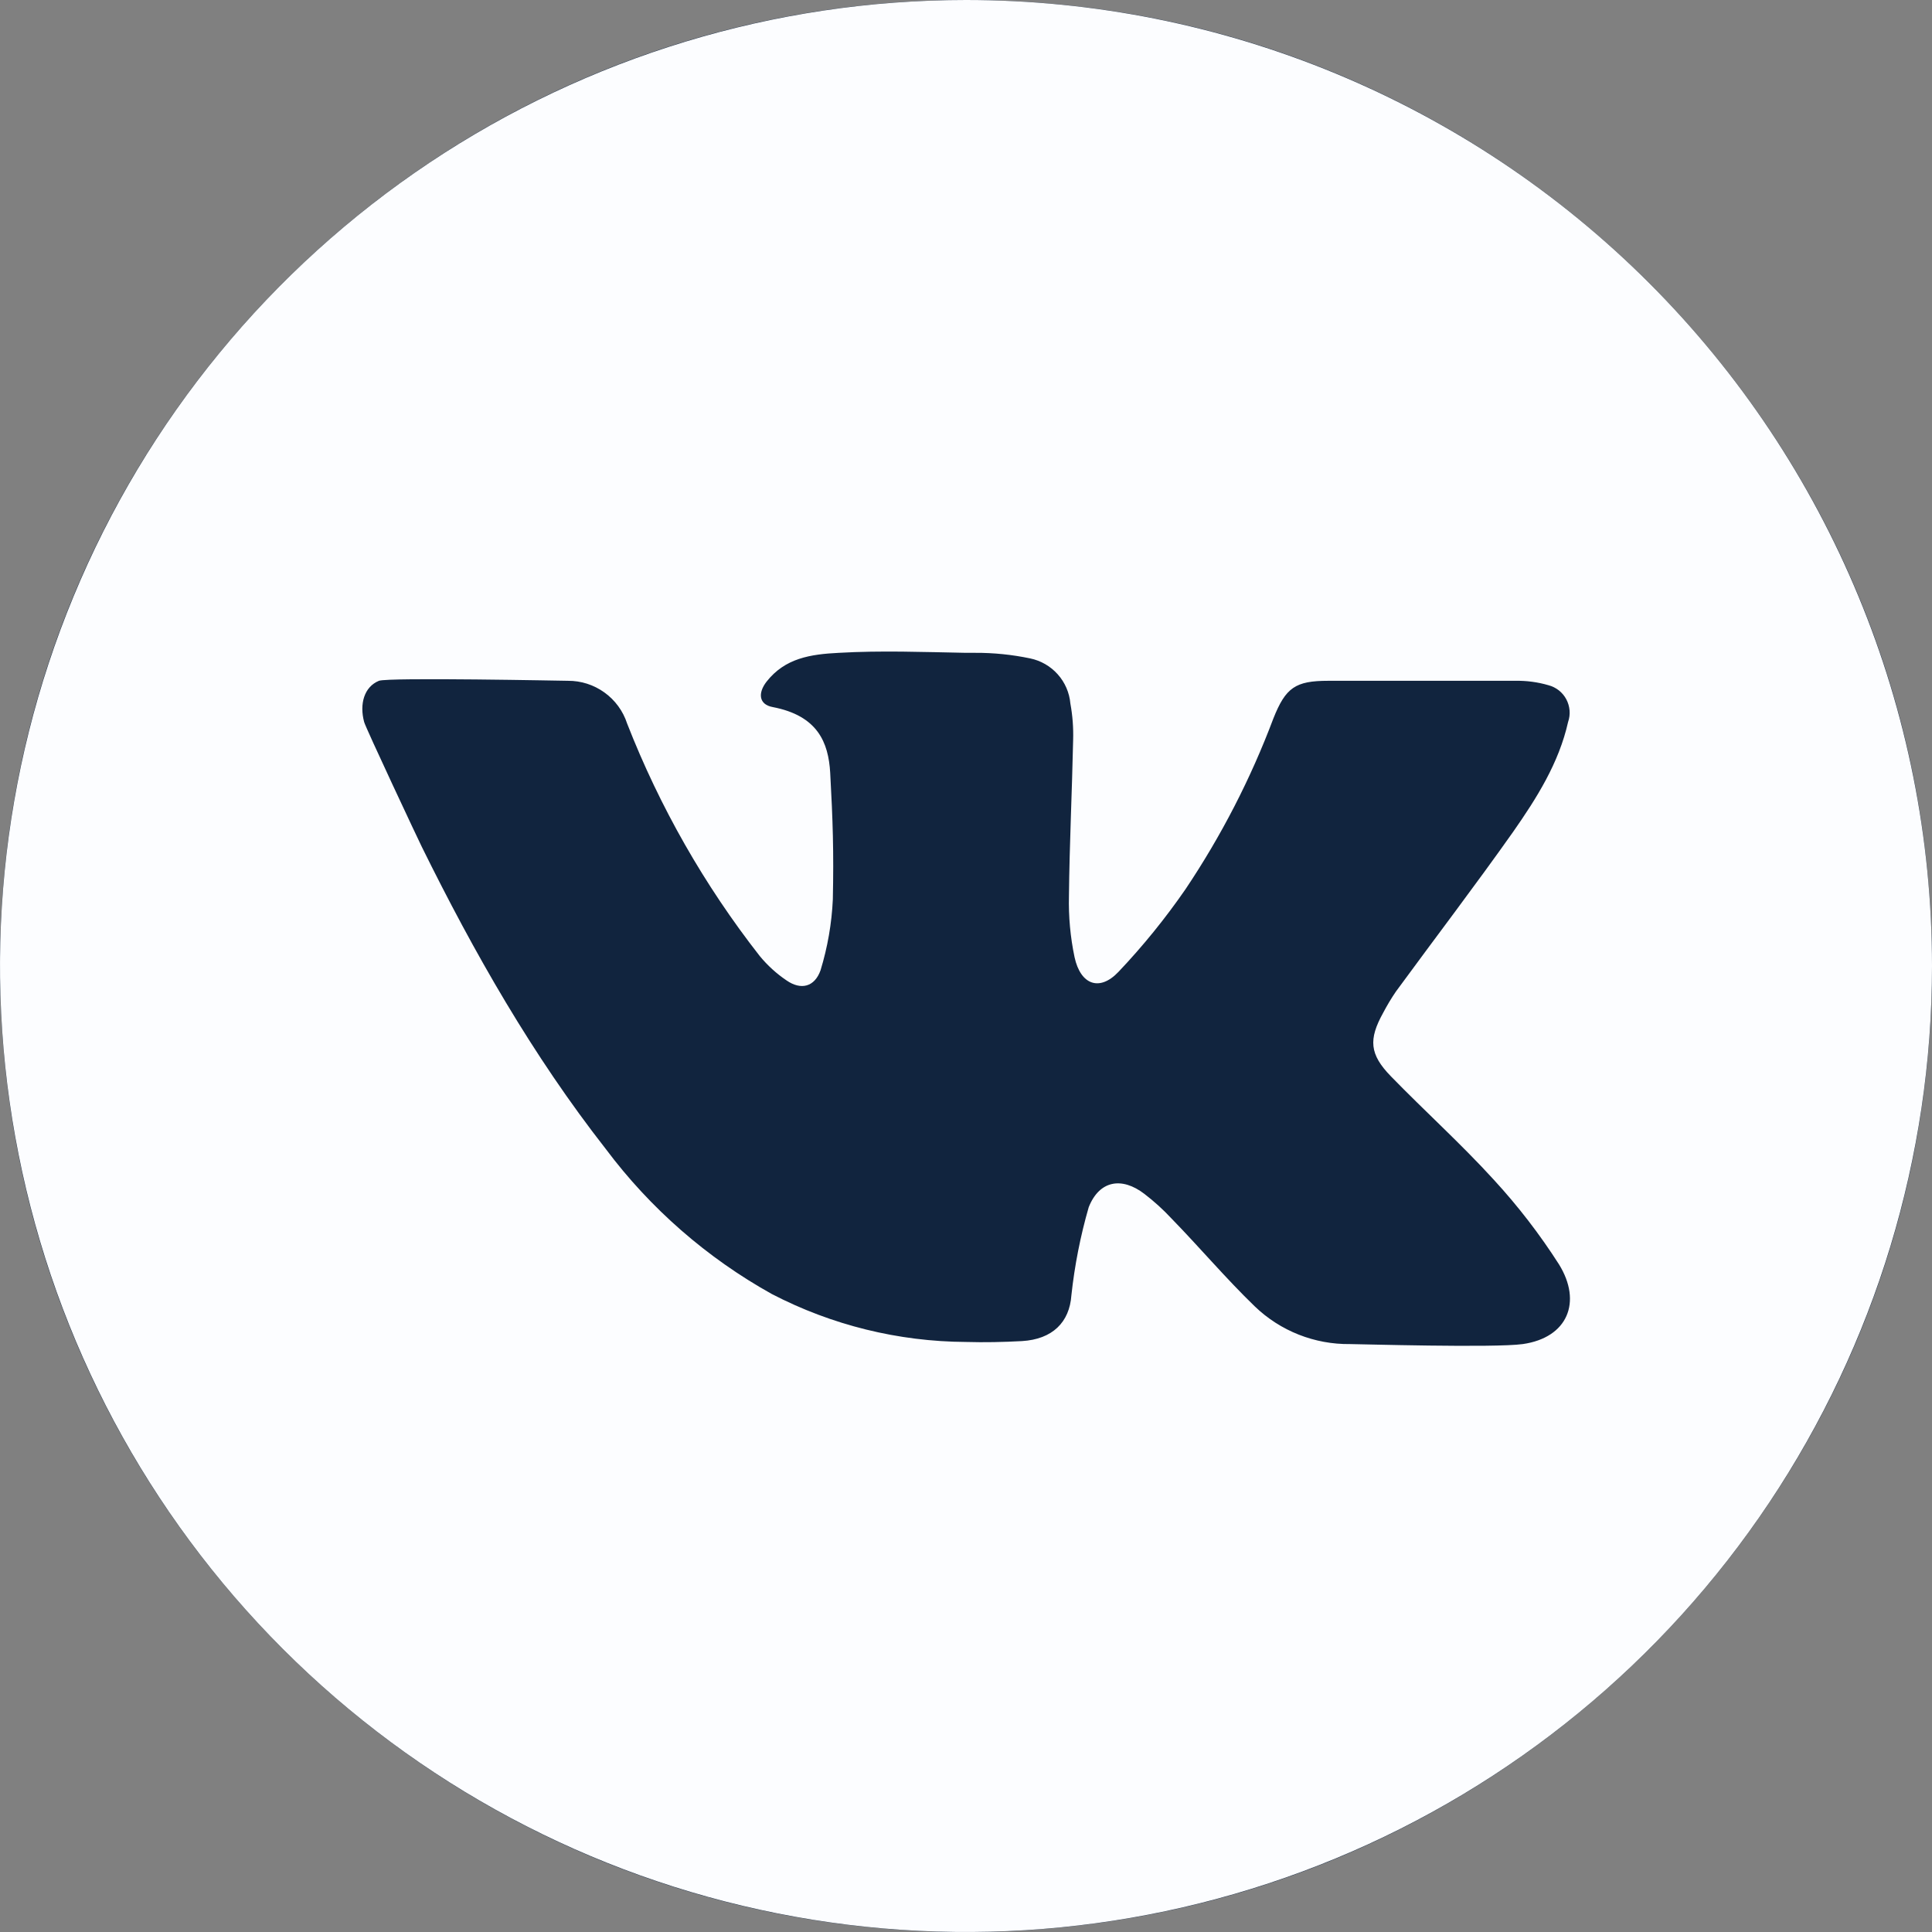 <svg width="42" height="42" viewBox="0 0 42 42" fill="none" xmlns="http://www.w3.org/2000/svg">
<rect x="0" y="0" width="42" height="42" fill="#808080" stroke="none"/>
<g clip-path="url(#clip0_2005_10585)">
<path d="M0 21C0 9.402 9.402 0 21 0C32.598 0 42 9.402 42 21C42 32.598 32.598 42 21 42C9.402 42 0 32.598 0 21Z" fill="#11243E"/>
<path d="M21 0C16.847 0 12.787 1.232 9.333 3.539C5.88 5.847 3.188 9.126 1.599 12.964C0.009 16.801 -0.407 21.023 0.404 25.097C1.214 29.171 3.214 32.912 6.151 35.849C9.088 38.786 12.829 40.786 16.903 41.596C20.977 42.407 25.199 41.991 29.036 40.401C32.874 38.812 36.153 36.12 38.461 32.667C40.768 29.213 42 25.153 42 21C42 15.431 39.788 10.089 35.849 6.151C31.911 2.212 26.57 0 21 0ZM33.104 29.219C32.493 29.305 29.505 29.219 29.35 29.219C28.578 29.229 27.832 28.934 27.276 28.398C26.646 27.789 26.083 27.121 25.467 26.489C25.286 26.294 25.089 26.116 24.878 25.954C24.386 25.577 23.899 25.661 23.668 26.243C23.487 26.869 23.361 27.511 23.291 28.159C23.25 28.746 22.878 29.114 22.219 29.154C21.811 29.176 21.403 29.185 21 29.173C19.53 29.165 18.083 28.808 16.779 28.131C15.367 27.345 14.136 26.27 13.168 24.976C11.576 22.942 10.304 20.709 9.168 18.406C9.109 18.289 7.944 15.812 7.916 15.695C7.811 15.306 7.916 14.931 8.238 14.8C8.443 14.722 12.28 14.8 12.345 14.8C12.63 14.798 12.909 14.887 13.14 15.054C13.372 15.221 13.545 15.457 13.633 15.729C14.343 17.544 15.314 19.247 16.516 20.783C16.684 20.987 16.881 21.167 17.101 21.315C17.413 21.53 17.709 21.456 17.838 21.093C17.991 20.593 18.081 20.076 18.105 19.554C18.127 18.518 18.105 17.838 18.048 16.802C18.01 16.139 17.776 15.559 16.798 15.371C16.497 15.316 16.471 15.068 16.664 14.819C17.067 14.306 17.619 14.223 18.237 14.192C19.158 14.139 20.079 14.175 21 14.192H21.201C21.601 14.19 22.001 14.231 22.394 14.313C22.626 14.361 22.836 14.482 22.994 14.659C23.152 14.835 23.248 15.058 23.269 15.294C23.317 15.556 23.337 15.821 23.329 16.087C23.305 17.215 23.25 18.346 23.238 19.475C23.227 19.923 23.268 20.371 23.36 20.809C23.491 21.41 23.904 21.561 24.315 21.127C24.847 20.566 25.334 19.965 25.773 19.329C26.55 18.17 27.191 16.925 27.682 15.619C27.949 14.948 28.159 14.8 28.875 14.8H32.946C33.188 14.796 33.43 14.828 33.662 14.896C33.744 14.917 33.821 14.956 33.888 15.008C33.955 15.061 34.01 15.127 34.05 15.202C34.09 15.277 34.114 15.36 34.121 15.445C34.128 15.529 34.117 15.615 34.089 15.695C33.889 16.588 33.407 17.349 32.896 18.081C32.068 19.253 31.195 20.396 30.347 21.554C30.245 21.703 30.152 21.859 30.068 22.019C29.748 22.596 29.772 22.919 30.235 23.396C30.975 24.157 31.765 24.868 32.478 25.651C33.002 26.221 33.474 26.834 33.891 27.486C34.399 28.307 34.077 29.08 33.104 29.219Z" fill="#FCFDFF"/>
</g>
<defs>
<clipPath id="clip0_2005_10585">
<path d="M0 21C0 9.402 9.402 0 21 0C32.598 0 42 9.402 42 21C42 32.598 32.598 42 21 42C9.402 42 0 32.598 0 21Z" fill="white"/>
</clipPath>
</defs>
</svg>
